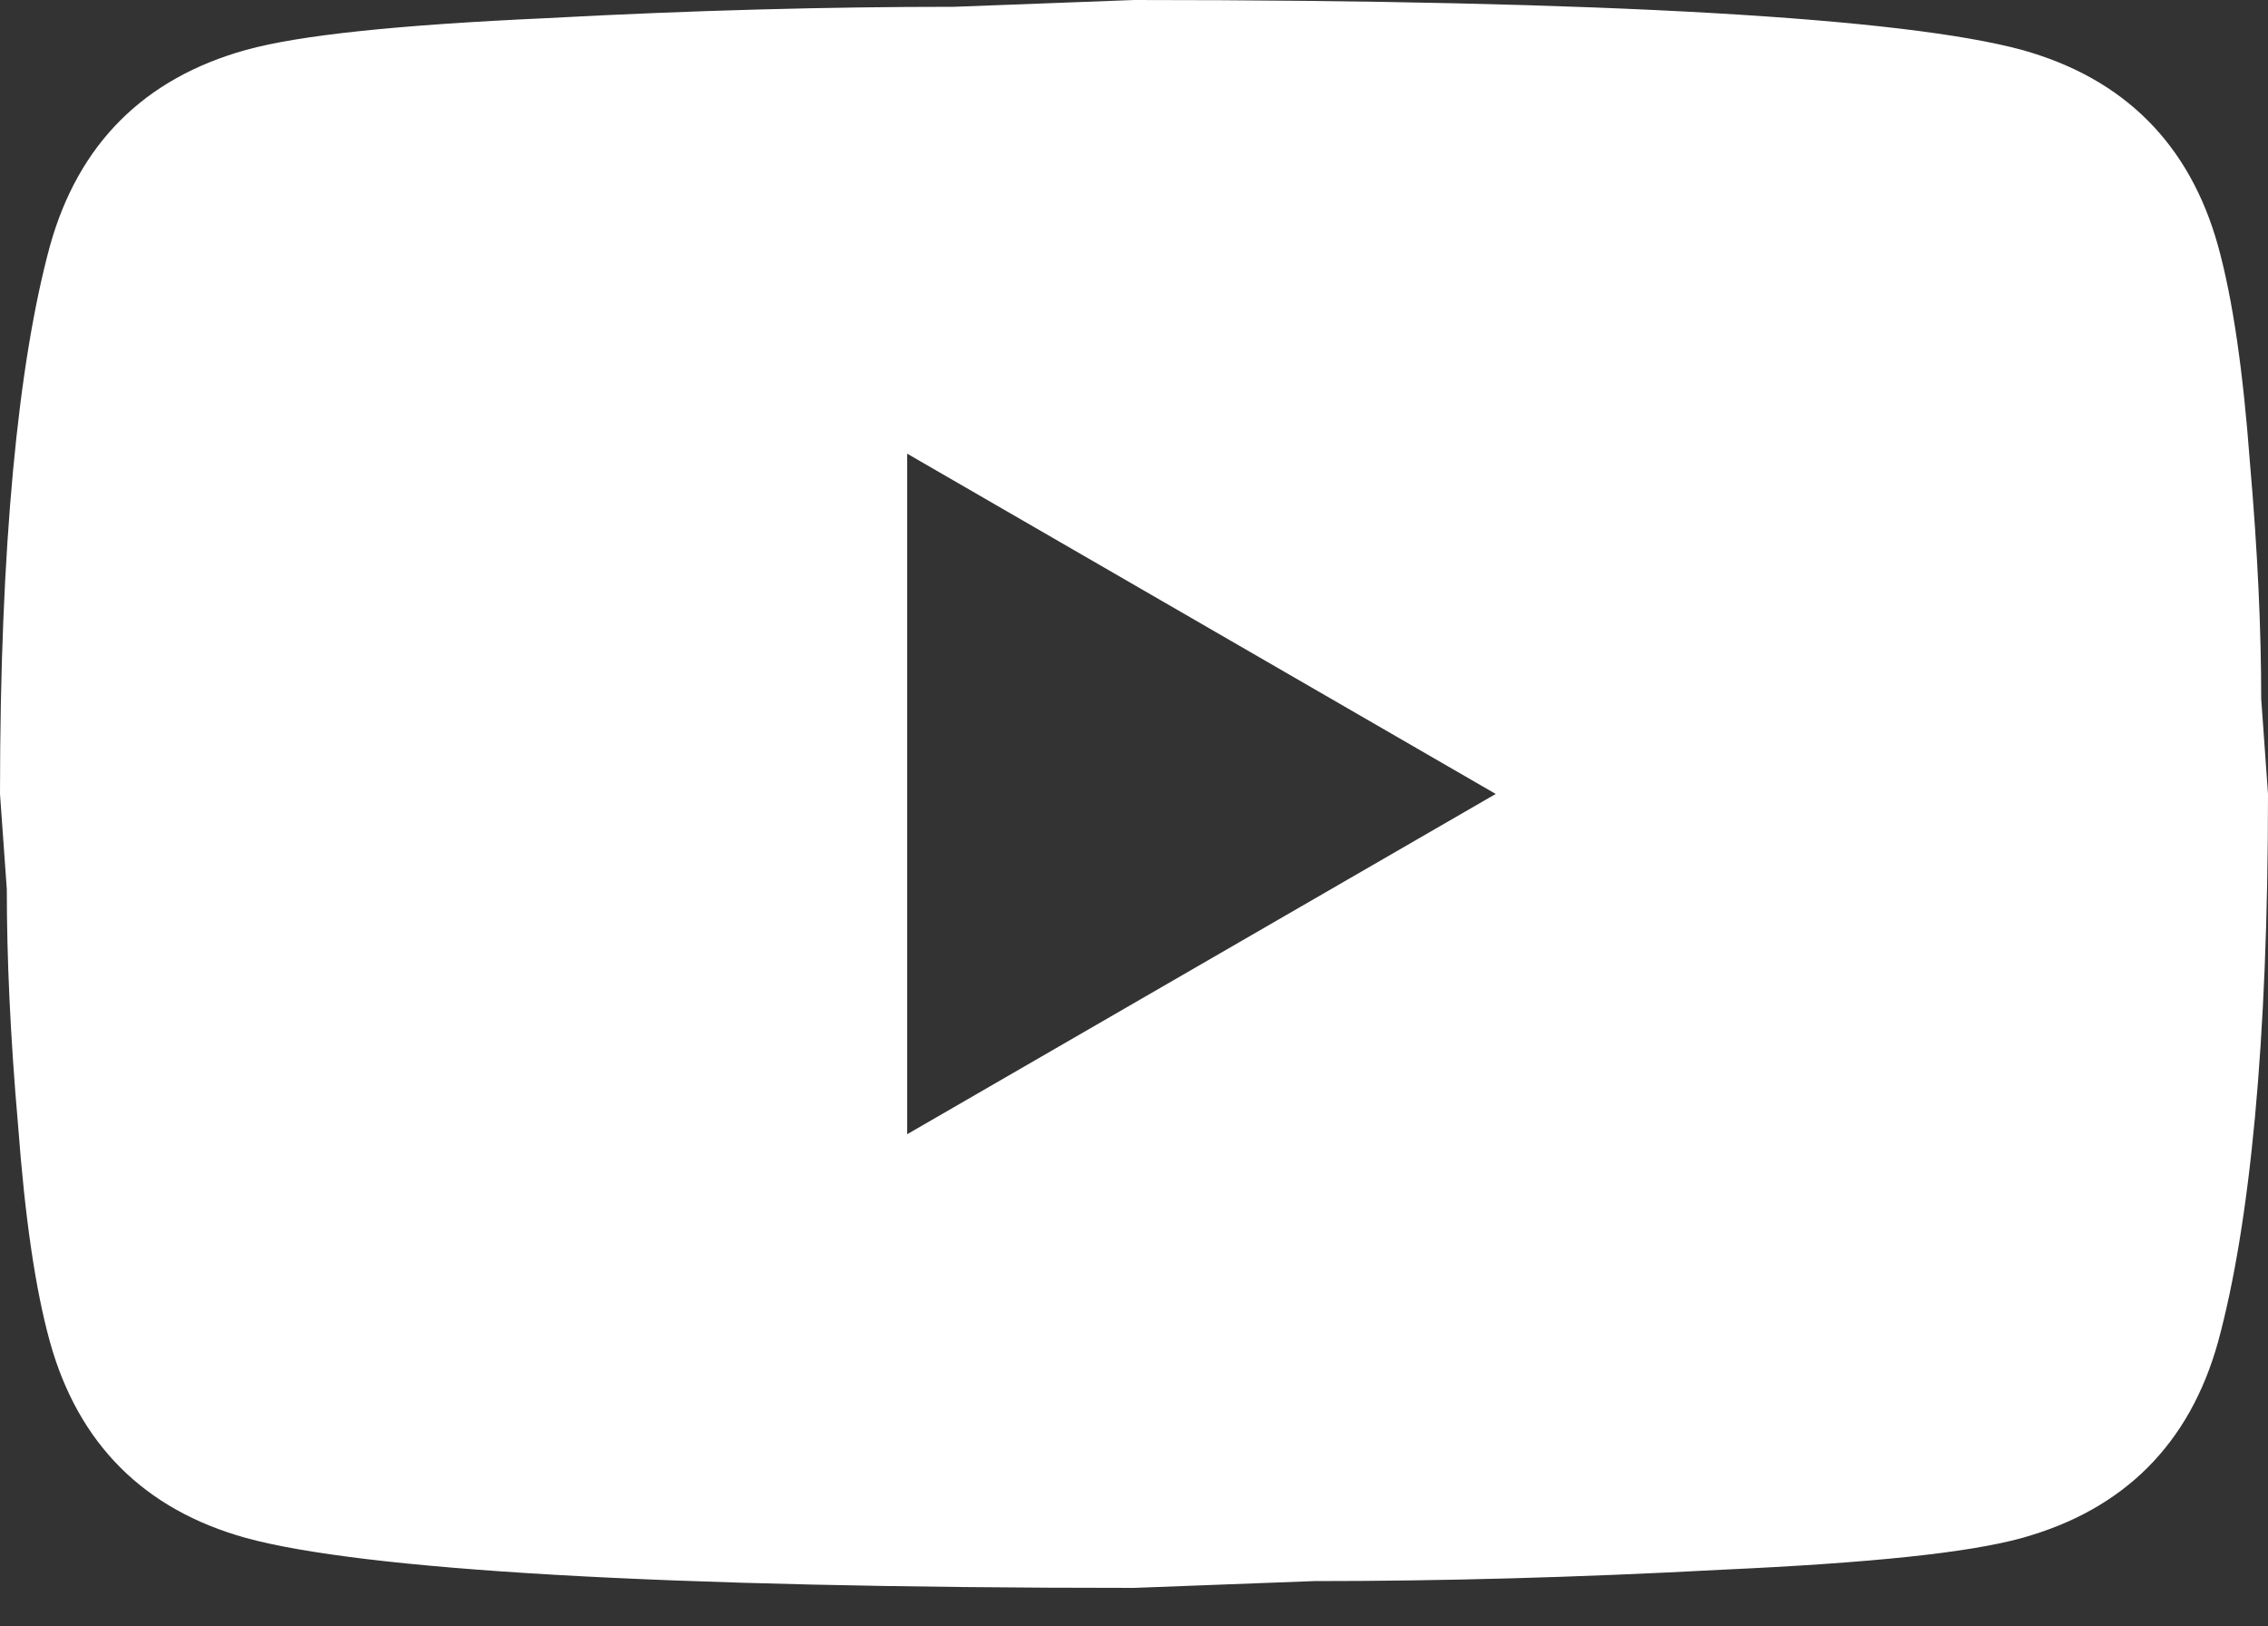 <svg width="53" height="38" viewBox="0 0 53 38" fill="none" xmlns="http://www.w3.org/2000/svg">
<rect x="0" y="0" width="53" height="38" fill="#333333" stroke="none"/>
<path d="M21.2 26.5L34.953 18.55L21.2 10.6V26.5ZM51.834 5.75C52.178 6.996 52.417 8.665 52.576 10.786C52.761 12.905 52.841 14.734 52.841 16.324L53 18.55C53 24.354 52.576 28.62 51.834 31.349C51.172 33.734 49.635 35.272 47.249 35.934C46.004 36.279 43.725 36.517 40.227 36.676C36.782 36.861 33.629 36.941 30.713 36.941L26.5 37.1C15.396 37.1 8.48 36.676 5.75 35.934C3.365 35.272 1.829 33.734 1.166 31.349C0.822 30.104 0.583 28.434 0.424 26.314C0.238 24.195 0.159 22.366 0.159 20.776L0 18.55C0 12.746 0.424 8.48 1.166 5.75C1.829 3.365 3.365 1.829 5.75 1.166C6.996 0.822 9.275 0.583 12.773 0.424C16.218 0.238 19.372 0.159 22.287 0.159L26.5 0C37.603 0 44.52 0.424 47.249 1.166C49.635 1.829 51.172 3.365 51.834 5.75Z" fill="white"/>
</svg>

